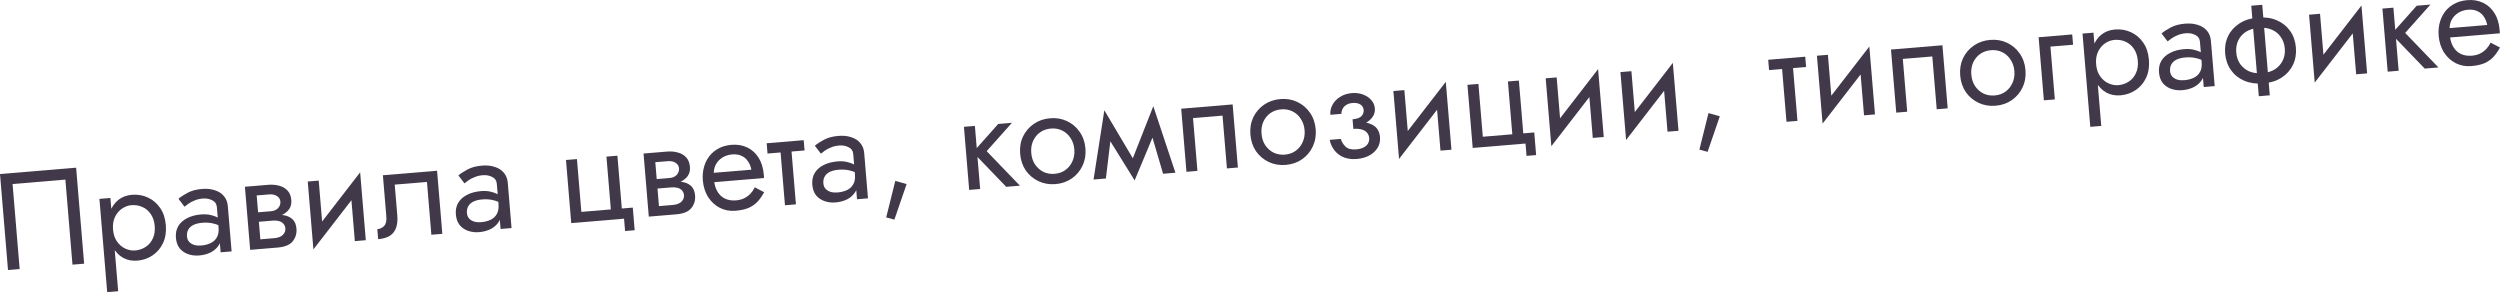 <?xml version="1.0" encoding="UTF-8"?> <svg xmlns="http://www.w3.org/2000/svg" width="1308" height="153" viewBox="0 0 1308 153" fill="none"> <path d="M34.207 93.976L37.916 138.469L44.016 137.96L39.829 87.726L0 91.046L4.187 141.28L10.287 140.772L6.578 96.279L34.207 93.976Z" fill="#41394A"></path> <path d="M61.826 152.373L57.759 103.574L52.018 104.053L56.085 152.852L61.826 152.373ZM86.763 117.777C86.464 114.189 85.467 111.189 83.773 108.777C82.075 106.317 79.924 104.497 77.32 103.317C74.764 102.133 71.98 101.666 68.966 101.918C66.239 102.145 63.88 103.04 61.891 104.603C59.949 106.162 58.488 108.283 57.508 110.966C56.571 113.597 56.252 116.707 56.551 120.295C56.846 123.836 57.675 126.85 59.039 129.337C60.45 131.821 62.242 133.671 64.415 134.887C66.636 136.099 69.11 136.591 71.837 136.364C74.851 136.113 77.52 135.192 79.844 133.601C82.217 132.006 84.037 129.855 85.304 127.148C86.572 124.441 87.058 121.317 86.763 117.777ZM80.951 118.261C81.162 120.797 80.815 122.994 79.91 124.852C79.053 126.706 77.801 128.159 76.154 129.212C74.556 130.26 72.728 130.87 70.671 131.042C68.996 131.181 67.308 130.864 65.605 130.091C63.903 129.317 62.452 128.089 61.252 126.407C60.051 124.725 59.346 122.616 59.134 120.08C58.923 117.544 59.27 115.348 60.175 113.49C61.08 111.632 62.308 110.181 63.859 109.136C65.409 108.091 67.022 107.499 68.697 107.36C70.754 107.188 72.658 107.487 74.408 108.257C76.206 109.022 77.681 110.248 78.833 111.934C80.033 113.617 80.739 115.726 80.951 118.261Z" fill="#41394A"></path> <path d="M97.831 123.719C97.72 122.38 97.935 121.206 98.477 120.197C99.019 119.188 99.891 118.369 101.091 117.739C102.338 117.105 103.919 116.708 105.833 116.549C107.938 116.373 109.852 116.503 111.574 116.937C113.292 117.324 115.013 118.024 116.735 119.036L116.454 115.663C116.083 115.261 115.415 114.762 114.45 114.168C113.482 113.527 112.21 113.006 110.635 112.608C109.104 112.157 107.286 112.02 105.181 112.195C102.31 112.434 99.861 113.096 97.831 114.181C95.798 115.217 94.275 116.597 93.262 118.319C92.25 120.042 91.841 122.075 92.037 124.419C92.224 126.668 92.884 128.516 94.016 129.963C95.192 131.358 96.674 132.367 98.46 132.989C100.246 133.611 102.167 133.836 104.225 133.664C106.521 133.473 108.57 132.917 110.372 131.996C112.17 131.027 113.558 129.755 114.534 128.18C115.555 126.554 115.978 124.688 115.802 122.583L114.355 119.09C114.526 121.147 114.233 122.834 113.476 124.15C112.766 125.461 111.694 126.466 110.259 127.164C108.823 127.861 107.149 128.29 105.235 128.45C103.943 128.557 102.755 128.464 101.671 128.169C100.582 127.826 99.695 127.297 99.01 126.584C98.32 125.822 97.927 124.867 97.831 123.719ZM96.533 108.147C97.028 107.72 97.707 107.206 98.573 106.604C99.482 105.95 100.566 105.378 101.826 104.887C103.082 104.349 104.499 104.014 106.078 103.882C107.896 103.731 109.534 104.028 110.994 104.773C112.497 105.467 113.318 106.651 113.458 108.326L115.432 132.008L121.173 131.529L119.199 107.847C119.019 105.694 118.317 103.922 117.093 102.531C115.917 101.135 114.341 100.135 112.363 99.529C110.429 98.871 108.195 98.648 105.659 98.859C102.693 99.106 100.195 99.772 98.166 100.857C96.137 101.941 94.538 102.99 93.37 104.002L96.533 108.147Z" fill="#41394A"></path> <path d="M132.823 113.215L133.074 116.229L142.619 115.434C143.719 115.342 144.662 115.384 145.448 115.559C146.277 115.683 146.949 115.94 147.463 116.33C148.025 116.717 148.448 117.164 148.731 117.67C149.062 118.172 149.255 118.758 149.311 119.428C149.419 120.72 148.984 121.864 148.007 122.861C147.078 123.854 145.538 124.44 143.385 124.619L133.84 125.415L134.259 130.438L145.239 129.523C149.018 129.208 151.649 128.122 153.133 126.264C154.659 124.354 155.319 122.155 155.112 119.667C154.932 117.514 154.267 115.884 153.114 114.775C151.962 113.667 150.457 112.95 148.599 112.623C146.741 112.296 144.664 112.228 142.368 112.419L132.823 113.215ZM132.943 114.65L141.77 113.915C143.827 113.743 145.669 113.3 147.295 112.587C148.966 111.821 150.278 110.797 151.23 109.513C152.179 108.181 152.576 106.582 152.42 104.717C152.241 102.564 151.571 100.885 150.411 99.681C149.247 98.429 147.78 97.588 146.009 97.158C144.283 96.675 142.391 96.52 140.334 96.691L131.507 97.427L131.926 102.451L140.753 101.715C142.475 101.571 143.873 101.864 144.945 102.594C146.013 103.276 146.602 104.262 146.709 105.554C146.761 106.176 146.667 106.786 146.428 107.384C146.233 107.93 145.914 108.439 145.471 108.909C145.029 109.379 144.459 109.764 143.761 110.063C143.107 110.31 142.35 110.47 141.489 110.542L132.662 111.277L132.943 114.65ZM128.134 97.708L130.886 130.719L136.627 130.241L133.875 97.23L128.134 97.708Z" fill="#41394A"></path> <path d="M188.759 98.436L188.43 90.153L163.643 122.208L163.972 130.491L188.759 98.436ZM166.752 94.489L161.011 94.968L163.972 130.491L169.055 122.118L166.752 94.489ZM188.43 90.153L183.347 98.526L185.65 126.155L191.391 125.676L188.43 90.153Z" fill="#41394A"></path> <path d="M228.678 89.328L200.332 91.69L202.126 113.219C202.322 115.564 201.931 117.234 200.954 118.231C200.025 119.224 198.843 119.78 197.408 119.899L197.844 125.138C200.332 124.931 202.356 124.353 203.914 123.404C205.469 122.407 206.56 121.039 207.186 119.301C207.855 117.511 208.083 115.324 207.867 112.741L206.521 96.594L223.386 95.188L225.689 122.817L231.43 122.339L228.678 89.328Z" fill="#41394A"></path> <path d="M244.301 111.51C244.19 110.171 244.405 108.997 244.947 107.988C245.489 106.979 246.361 106.16 247.561 105.53C248.808 104.896 250.389 104.499 252.303 104.34C254.408 104.164 256.322 104.294 258.044 104.728C259.762 105.115 261.483 105.815 263.205 106.827L262.924 103.454C262.553 103.052 261.885 102.553 260.92 101.959C259.952 101.318 258.68 100.797 257.105 100.399C255.574 99.948 253.756 99.811 251.651 99.986C248.78 100.225 246.331 100.887 244.301 101.972C242.268 103.008 240.745 104.388 239.732 106.11C238.72 107.833 238.311 109.866 238.507 112.21C238.694 114.459 239.354 116.307 240.486 117.754C241.662 119.149 243.143 120.158 244.93 120.78C246.716 121.402 248.637 121.627 250.695 121.455C252.991 121.264 255.04 120.708 256.842 119.787C258.64 118.818 260.028 117.546 261.004 115.971C262.025 114.345 262.448 112.479 262.272 110.374L260.825 106.881C260.996 108.938 260.703 110.625 259.946 111.941C259.236 113.252 258.164 114.257 256.729 114.955C255.293 115.652 253.619 116.081 251.705 116.241C250.413 116.348 249.225 116.255 248.141 115.96C247.052 115.617 246.165 115.088 245.48 114.375C244.79 113.613 244.397 112.659 244.301 111.51ZM243.003 95.938C243.498 95.511 244.178 94.997 245.043 94.395C245.952 93.741 247.036 93.169 248.296 92.678C249.552 92.14 250.969 91.805 252.548 91.674C254.366 91.522 256.004 91.819 257.464 92.564C258.967 93.258 259.788 94.442 259.928 96.117L261.902 119.799L267.643 119.32L265.669 95.638C265.489 93.485 264.788 91.713 263.564 90.322C262.387 88.926 260.811 87.926 258.833 87.32C256.899 86.662 254.665 86.439 252.129 86.65C249.163 86.897 246.665 87.563 244.636 88.648C242.607 89.732 241.008 90.781 239.84 91.793L243.003 95.938Z" fill="#41394A"></path> <path d="M325.334 109.092L323.031 81.463L317.289 81.941L319.592 109.57L304.163 110.856L301.86 83.227L296.119 83.706L298.871 116.717L326.5 114.414L327.038 120.873L332.062 120.454L331.075 108.613L325.334 109.092Z" fill="#41394A"></path> <path d="M341.385 95.83L341.637 98.844L351.181 98.049C352.281 97.957 353.224 97.999 354.01 98.174C354.839 98.298 355.511 98.555 356.025 98.946C356.587 99.332 357.01 99.779 357.293 100.285C357.624 100.788 357.817 101.374 357.873 102.044C357.981 103.335 357.546 104.48 356.569 105.476C355.64 106.469 354.1 107.055 351.947 107.235L342.402 108.03L342.821 113.054L353.801 112.138C357.58 111.823 360.212 110.737 361.695 108.879C363.222 106.969 363.881 104.77 363.674 102.283C363.495 100.13 362.829 98.499 361.676 97.391C360.524 96.282 359.019 95.565 357.161 95.238C355.303 94.911 353.226 94.843 350.93 95.035L341.385 95.83ZM341.505 97.266L350.332 96.53C352.389 96.358 354.231 95.916 355.858 95.202C357.528 94.437 358.84 93.412 359.793 92.128C360.741 90.797 361.138 89.198 360.982 87.332C360.803 85.179 360.133 83.501 358.973 82.297C357.809 81.045 356.342 80.204 354.571 79.773C352.845 79.291 350.953 79.135 348.896 79.307L340.069 80.043L340.488 85.066L349.315 84.33C351.037 84.187 352.435 84.48 353.507 85.209C354.576 85.891 355.164 86.878 355.271 88.169C355.323 88.791 355.23 89.401 354.99 89.999C354.795 90.546 354.476 91.054 354.034 91.524C353.591 91.995 353.021 92.379 352.323 92.679C351.669 92.926 350.912 93.085 350.051 93.157L341.224 93.893L341.505 97.266ZM336.696 80.324L339.448 113.335L345.189 112.856L342.437 79.845L336.696 80.324Z" fill="#41394A"></path> <path d="M371.499 95.488L399.702 93.137C399.726 92.846 399.726 92.557 399.702 92.27C399.678 91.983 399.654 91.696 399.63 91.409C399.339 87.916 398.444 84.98 396.945 82.6C395.442 80.172 393.46 78.362 391 77.17C388.54 75.978 385.756 75.512 382.646 75.771C379.823 76.006 377.311 76.794 375.111 78.133C372.958 79.469 371.25 81.225 369.986 83.402C368.722 85.579 367.965 88.051 367.713 90.818C367.666 91.4 367.642 91.98 367.642 92.558C367.642 93.136 367.668 93.736 367.719 94.358C367.995 97.659 368.912 100.569 370.471 103.089C372.073 105.557 374.109 107.435 376.577 108.722C379.092 110.006 381.833 110.524 384.799 110.277C387.67 110.038 390.034 109.504 391.892 108.674C393.746 107.797 395.291 106.681 396.527 105.325C397.759 103.922 398.855 102.337 399.816 100.571L394.906 98.017C394.288 99.273 393.515 100.397 392.586 101.39C391.653 102.335 390.562 103.125 389.314 103.758C388.11 104.341 386.695 104.699 385.068 104.835C382.916 105.014 381.012 104.716 379.357 103.938C377.703 103.161 376.371 101.923 375.362 100.224C374.354 98.526 373.744 96.409 373.532 93.873L373.496 91.709C373.325 89.651 373.632 87.843 374.417 86.284C375.246 84.674 376.417 83.396 377.928 82.451C379.439 81.506 381.151 80.954 383.065 80.794C384.978 80.635 386.613 80.884 387.968 81.542C389.368 82.148 390.482 83.091 391.311 84.37C392.185 85.598 392.789 87.066 393.124 88.772L371.092 90.608L371.499 95.488Z" fill="#41394A"></path> <path d="M401.124 74.953L401.572 80.336L420.948 78.721L420.5 73.338L401.124 74.953ZM408.061 75.82L410.693 107.396L416.434 106.918L413.802 75.342L408.061 75.82Z" fill="#41394A"></path> <path d="M430.788 95.966C430.676 94.626 430.892 93.452 431.434 92.443C431.976 91.435 432.847 90.615 434.047 89.985C435.295 89.352 436.876 88.955 438.789 88.795C440.894 88.62 442.808 88.749 444.53 89.184C446.249 89.57 447.969 90.27 449.692 91.283L449.41 87.91C449.04 87.507 448.372 87.009 447.407 86.415C446.438 85.773 445.166 85.253 443.591 84.854C442.061 84.404 440.243 84.266 438.137 84.442C435.267 84.681 432.817 85.343 430.788 86.427C428.754 87.464 427.232 88.843 426.219 90.566C425.206 92.288 424.798 94.321 424.993 96.666C425.181 98.914 425.84 100.762 426.973 102.209C428.149 103.605 429.63 104.613 431.416 105.235C433.202 105.857 435.124 106.082 437.181 105.911C439.478 105.719 441.527 105.163 443.329 104.242C445.127 103.273 446.514 102.002 447.491 100.427C448.512 98.8 448.934 96.934 448.759 94.829L447.311 91.337C447.483 93.394 447.19 95.08 446.432 96.396C445.723 97.708 444.65 98.712 443.215 99.41C441.78 100.108 440.105 100.537 438.192 100.696C436.9 100.804 435.712 100.71 434.627 100.415C433.539 100.072 432.652 99.544 431.966 98.83C431.276 98.069 430.884 97.114 430.788 95.966ZM429.49 80.393C429.984 79.966 430.664 79.452 431.529 78.85C432.438 78.196 433.523 77.624 434.782 77.134C436.038 76.596 437.456 76.261 439.034 76.129C440.852 75.977 442.491 76.274 443.95 77.02C445.453 77.714 446.275 78.898 446.414 80.572L448.388 104.254L454.129 103.776L452.155 80.094C451.976 77.941 451.274 76.169 450.05 74.777C448.874 73.382 447.297 72.381 445.32 71.775C443.386 71.117 441.151 70.894 438.616 71.106C435.649 71.353 433.152 72.019 431.122 73.103C429.093 74.188 427.494 75.236 426.326 76.249L429.49 80.393Z" fill="#41394A"></path> <path d="M468.423 94.635L463.657 113.748L467.945 114.908L474.344 96.31L468.423 94.635Z" fill="#41394A"></path> <path d="M504.323 66.351L507.074 99.362L512.815 98.884L510.064 65.873L504.323 66.351ZM522.263 64.856L509.047 79.687L526.45 97.747L533.627 97.149L516.224 79.089L529.44 64.258L522.263 64.856Z" fill="#41394A"></path> <path d="M533.742 80.519C534.017 83.82 535.006 86.725 536.709 89.232C538.455 91.688 540.682 93.55 543.389 94.818C546.096 96.086 549.052 96.586 552.257 96.319C555.511 96.047 558.343 95.065 560.755 93.37C563.215 91.672 565.079 89.469 566.347 86.762C567.658 84.003 568.177 80.973 567.902 77.672C567.622 74.323 566.61 71.421 564.863 68.965C563.165 66.505 560.962 64.641 558.255 63.373C555.596 62.101 552.639 61.601 549.386 61.872C546.181 62.139 543.348 63.122 540.888 64.821C538.428 66.519 536.541 68.724 535.225 71.435C533.957 74.142 533.463 77.17 533.742 80.519ZM539.555 80.035C539.364 77.738 539.672 75.665 540.482 73.815C541.335 71.913 542.557 70.39 544.148 69.246C545.786 68.098 547.682 67.434 549.835 67.255C551.988 67.075 553.943 67.418 555.702 68.283C557.508 69.144 558.965 70.444 560.073 72.182C561.225 73.868 561.897 75.86 562.089 78.156C562.28 80.453 561.947 82.528 561.09 84.382C560.281 86.232 559.059 87.755 557.424 88.951C555.834 90.095 553.962 90.757 551.809 90.936C549.656 91.116 547.676 90.775 545.87 89.914C544.108 89.001 542.651 87.701 541.499 86.015C540.394 84.325 539.746 82.331 539.555 80.035Z" fill="#41394A"></path> <path d="M608.525 90.906L614.983 90.368L603.411 55.563L600.959 65.161L608.525 90.906ZM590.889 87.39L593.64 94.387L605.085 66.985L603.411 55.563L590.889 87.39ZM593.64 94.387L595.194 87.031L577.791 57.698L578.031 69.24L593.64 94.387ZM572.141 93.939L578.599 93.4L581.798 66.758L577.791 57.698L572.141 93.939Z" fill="#41394A"></path> <path d="M644.914 54.632L618.003 56.875L620.755 89.886L626.496 89.408L624.193 61.779L639.622 60.493L641.925 88.122L647.666 87.643L644.914 54.632Z" fill="#41394A"></path> <path d="M654.212 70.477C654.487 73.779 655.476 76.683 657.178 79.191C658.925 81.647 661.151 83.508 663.859 84.776C666.566 86.044 669.522 86.544 672.727 86.277C675.981 86.006 678.813 85.023 681.225 83.329C683.685 81.63 685.549 79.427 686.817 76.72C688.128 73.961 688.647 70.931 688.371 67.63C688.092 64.281 687.079 61.379 685.333 58.923C683.635 56.463 681.432 54.599 678.725 53.331C676.066 52.06 673.109 51.559 669.856 51.831C666.651 52.098 663.818 53.081 661.358 54.779C658.898 56.477 657.011 58.682 655.695 61.393C654.427 64.1 653.933 67.129 654.212 70.477ZM660.025 69.993C659.833 67.697 660.142 65.623 660.952 63.773C661.805 61.872 663.027 60.349 664.617 59.204C666.256 58.056 668.152 57.392 670.305 57.213C672.458 57.033 674.413 57.376 676.171 58.241C677.977 59.102 679.435 60.402 680.543 62.14C681.695 63.827 682.367 65.818 682.559 68.115C682.75 70.411 682.417 72.486 681.56 74.34C680.751 76.19 679.529 77.713 677.894 78.909C676.303 80.053 674.432 80.715 672.279 80.895C670.126 81.074 668.146 80.733 666.34 79.872C664.578 78.959 663.121 77.66 661.969 75.973C660.864 74.283 660.216 72.289 660.025 69.993Z" fill="#41394A"></path> <path d="M707.955 65.998C711.735 65.683 714.611 64.648 716.585 62.894C718.606 61.136 719.517 59.06 719.318 56.668C719.182 55.041 718.556 53.6 717.44 52.344C716.371 51.085 714.942 50.12 713.152 49.45C711.362 48.78 709.39 48.535 707.237 48.715C704.941 48.906 702.924 49.556 701.185 50.664C699.443 51.725 698.112 53.088 697.191 54.755C696.27 56.422 695.887 58.188 696.043 60.053L701.855 59.569C701.792 58.803 701.943 58.02 702.31 57.219C702.673 56.37 703.287 55.644 704.152 55.042C705.061 54.388 706.233 54.001 707.668 53.882C709.39 53.738 710.762 54.009 711.783 54.695C712.799 55.333 713.361 56.297 713.469 57.589C713.569 58.785 713.176 59.854 712.291 60.795C711.402 61.688 709.857 62.226 707.656 62.41L707.955 65.998ZM709.965 83.173C712.309 82.978 714.428 82.391 716.322 81.415C718.212 80.39 719.667 79.064 720.688 77.438C721.752 75.759 722.195 73.844 722.015 71.691C721.756 68.581 720.347 66.41 717.787 65.178C715.227 63.946 711.89 63.502 707.776 63.845L708.075 67.433C709.75 67.293 711.179 67.391 712.363 67.726C713.595 68.057 714.532 68.605 715.174 69.37C715.863 70.132 716.256 71.087 716.352 72.235C716.44 73.287 716.23 74.244 715.724 75.106C715.218 75.967 714.432 76.658 713.368 77.181C712.351 77.699 711.077 78.022 709.546 78.15C707.059 78.357 705.213 77.885 704.009 76.732C702.805 75.58 701.969 74.229 701.503 72.678L695.69 73.162C696.34 76.336 697.901 78.879 700.373 80.793C702.892 82.703 706.09 83.496 709.965 83.173Z" fill="#41394A"></path> <path d="M756.769 51.09L756.44 42.807L731.652 74.862L731.981 83.144L756.769 51.09ZM734.761 47.143L729.02 47.622L731.981 83.144L737.064 74.772L734.761 47.143ZM756.44 42.807L751.357 51.179L753.66 78.808L759.401 78.33L756.44 42.807Z" fill="#41394A"></path> <path d="M796.981 69.778L794.678 42.149L788.937 42.627L791.24 70.256L775.811 71.542L773.508 43.913L767.767 44.392L770.518 77.403L798.147 75.1L798.686 81.559L803.709 81.14L802.722 69.299L796.981 69.778Z" fill="#41394A"></path> <path d="M836.451 44.448L836.122 36.165L811.335 68.22L811.664 76.502L836.451 44.448ZM814.444 40.501L808.703 40.98L811.664 76.502L816.747 68.13L814.444 40.501ZM836.122 36.165L831.039 44.538L833.342 72.166L839.083 71.688L836.122 36.165Z" fill="#41394A"></path> <path d="M875.557 41.188L875.228 32.905L850.44 64.96L850.769 73.243L875.557 41.188ZM853.549 37.242L847.808 37.72L850.769 73.243L855.852 64.87L853.549 37.242ZM875.228 32.905L870.145 41.278L872.448 68.907L878.189 68.428L875.228 32.905Z" fill="#41394A"></path> <path d="M893.887 59.171L889.121 78.284L893.409 79.444L899.808 60.845L893.887 59.171Z" fill="#41394A"></path> <path d="M925.122 31.276L925.571 36.658L944.947 35.043L944.498 29.66L925.122 31.276ZM932.059 32.143L934.691 63.718L940.432 63.24L937.8 31.664L932.059 32.143Z" fill="#41394A"></path> <path d="M978.366 32.618L978.037 24.336L953.249 56.391L953.578 64.673L978.366 32.618ZM956.359 28.672L950.617 29.15L953.578 64.673L958.662 56.301L956.359 28.672ZM978.037 24.336L972.954 32.708L975.257 60.337L980.998 59.858L978.037 24.336Z" fill="#41394A"></path> <path d="M1016.28 23.677L989.364 25.921L992.116 58.932L997.857 58.453L995.554 30.824L1010.98 29.538L1013.29 57.167L1019.03 56.689L1016.28 23.677Z" fill="#41394A"></path> <path d="M1025.57 39.523C1025.85 42.824 1026.84 45.728 1028.54 48.236C1030.29 50.692 1032.51 52.554 1035.22 53.821C1037.93 55.089 1040.88 55.589 1044.09 55.322C1047.34 55.051 1050.17 54.068 1052.59 52.374C1055.05 50.675 1056.91 48.473 1058.18 45.766C1059.49 43.007 1060.01 39.977 1059.73 36.675C1059.45 33.326 1058.44 30.424 1056.69 27.968C1055 25.508 1052.79 23.645 1050.09 22.377C1047.43 21.105 1044.47 20.605 1041.22 20.876C1038.01 21.143 1035.18 22.126 1032.72 23.824C1030.26 25.523 1028.37 27.728 1027.06 30.439C1025.79 33.146 1025.29 36.174 1025.57 39.523ZM1031.39 39.038C1031.19 36.742 1031.5 34.669 1032.31 32.819C1033.17 30.917 1034.39 29.394 1035.98 28.25C1037.62 27.101 1039.51 26.438 1041.67 26.258C1043.82 26.079 1045.77 26.422 1047.53 27.287C1049.34 28.148 1050.8 29.447 1051.9 31.186C1053.06 32.872 1053.73 34.864 1053.92 37.16C1054.11 39.456 1053.78 41.532 1052.92 43.385C1052.11 45.235 1050.89 46.758 1049.26 47.954C1047.66 49.099 1045.79 49.761 1043.64 49.94C1041.49 50.12 1039.51 49.779 1037.7 48.917C1035.94 48.005 1034.48 46.705 1033.33 45.019C1032.23 43.328 1031.58 41.335 1031.39 39.038Z" fill="#41394A"></path> <path d="M1066.6 19.483L1069.35 52.494L1075.09 52.015L1072.79 24.386L1084.63 23.399L1084.18 18.017L1066.6 19.483Z" fill="#41394A"></path> <path d="M1099.38 65.888L1095.31 17.089L1089.57 17.568L1093.64 66.367L1099.38 65.888ZM1124.32 31.292C1124.02 27.704 1123.02 24.704 1121.33 22.292C1119.63 19.832 1117.48 18.012 1114.87 16.832C1112.32 15.648 1109.53 15.181 1106.52 15.433C1103.79 15.66 1101.43 16.555 1099.45 18.118C1097.5 19.677 1096.04 21.798 1095.06 24.481C1094.13 27.112 1093.81 30.222 1094.11 33.81C1094.4 37.351 1095.23 40.365 1096.59 42.852C1098 45.336 1099.8 47.186 1101.97 48.402C1104.19 49.614 1106.66 50.106 1109.39 49.879C1112.41 49.628 1115.07 48.707 1117.4 47.116C1119.77 45.521 1121.59 43.37 1122.86 40.663C1124.13 37.956 1124.61 34.832 1124.32 31.292ZM1118.5 31.776C1118.72 34.312 1118.37 36.509 1117.46 38.367C1116.61 40.221 1115.36 41.674 1113.71 42.726C1112.11 43.775 1110.28 44.385 1108.23 44.556C1106.55 44.696 1104.86 44.379 1103.16 43.606C1101.46 42.832 1100.01 41.604 1098.81 39.922C1097.61 38.24 1096.9 36.13 1096.69 33.595C1096.48 31.059 1096.82 28.863 1097.73 27.005C1098.63 25.147 1099.86 23.695 1101.41 22.651C1102.96 21.606 1104.58 21.014 1106.25 20.875C1108.31 20.703 1110.21 21.002 1111.96 21.771C1113.76 22.537 1115.24 23.763 1116.39 25.449C1117.59 27.132 1118.29 29.241 1118.5 31.776Z" fill="#41394A"></path> <path d="M1135.39 37.234C1135.27 35.895 1135.49 34.721 1136.03 33.712C1136.57 32.703 1137.44 31.884 1138.64 31.254C1139.89 30.62 1141.47 30.223 1143.39 30.064C1145.49 29.888 1147.41 30.018 1149.13 30.452C1150.85 30.839 1152.57 31.539 1154.29 32.551L1154.01 29.178C1153.64 28.776 1152.97 28.277 1152 27.683C1151.04 27.041 1149.76 26.521 1148.19 26.123C1146.66 25.672 1144.84 25.535 1142.74 25.71C1139.86 25.949 1137.41 26.611 1135.39 27.696C1133.35 28.732 1131.83 30.112 1130.82 31.834C1129.8 33.556 1129.4 35.59 1129.59 37.934C1129.78 40.183 1130.44 42.031 1131.57 43.478C1132.75 44.873 1134.23 45.882 1136.01 46.504C1137.8 47.126 1139.72 47.351 1141.78 47.179C1144.08 46.988 1146.12 46.432 1147.93 45.511C1149.72 44.542 1151.11 43.27 1152.09 41.695C1153.11 40.069 1153.53 38.203 1153.36 36.098L1151.91 32.605C1152.08 34.662 1151.79 36.349 1151.03 37.664C1150.32 38.976 1149.25 39.981 1147.81 40.679C1146.38 41.376 1144.7 41.805 1142.79 41.965C1141.5 42.072 1140.31 41.978 1139.23 41.684C1138.14 41.341 1137.25 40.812 1136.56 40.099C1135.87 39.337 1135.48 38.382 1135.39 37.234ZM1134.09 21.662C1134.58 21.235 1135.26 20.721 1136.13 20.119C1137.04 19.465 1138.12 18.893 1139.38 18.402C1140.64 17.864 1142.05 17.529 1143.63 17.397C1145.45 17.246 1147.09 17.543 1148.55 18.288C1150.05 18.982 1150.87 20.166 1151.01 21.841L1152.99 45.523L1158.73 45.044L1156.75 21.362C1156.57 19.209 1155.87 17.437 1154.65 16.046C1153.47 14.65 1151.89 13.65 1149.92 13.044C1147.98 12.386 1145.75 12.163 1143.21 12.374C1140.25 12.621 1137.75 13.287 1135.72 14.372C1133.69 15.456 1132.09 16.505 1130.92 17.517L1134.09 21.662Z" fill="#41394A"></path> <path d="M1177.86 2.982L1181.81 50.346L1187.55 49.867L1183.61 2.504L1177.86 2.982ZM1164.19 27.968C1164.47 31.269 1165.48 34.172 1167.23 36.675C1168.98 39.131 1171.3 40.985 1174.2 42.237C1177.15 43.485 1180.46 43.955 1184.14 43.648C1187.88 43.337 1191.07 42.324 1193.72 40.61C1196.37 38.895 1198.35 36.683 1199.67 33.971C1200.98 31.212 1201.5 28.183 1201.22 24.881C1200.94 21.532 1199.93 18.63 1198.19 16.174C1196.44 13.718 1194.12 11.864 1191.22 10.613C1188.32 9.361 1185 8.89 1181.27 9.202C1177.59 9.509 1174.4 10.521 1171.7 12.24C1169.05 13.954 1167.06 16.167 1165.75 18.878C1164.43 21.589 1163.91 24.619 1164.19 27.968ZM1170.01 27.483C1169.82 25.187 1170.15 23.112 1171.01 21.258C1171.91 19.352 1173.25 17.819 1175.03 16.659C1176.86 15.495 1179.09 14.803 1181.72 14.584C1184.35 14.364 1186.64 14.679 1188.59 15.528C1190.59 16.374 1192.17 17.663 1193.32 19.398C1194.52 21.08 1195.22 23.07 1195.41 25.366C1195.6 27.662 1195.25 29.739 1194.34 31.597C1193.48 33.451 1192.14 34.984 1190.32 36.196C1188.53 37.357 1186.33 38.046 1183.7 38.266C1181.06 38.485 1178.75 38.172 1176.75 37.327C1174.8 36.43 1173.22 35.14 1172.02 33.458C1170.87 31.771 1170.2 29.78 1170.01 27.483Z" fill="#41394A"></path> <path d="M1235.84 11.156L1235.52 2.874L1210.73 34.928L1211.06 43.211L1235.84 11.156ZM1213.84 7.21L1208.1 7.688L1211.06 43.211L1216.14 34.839L1213.84 7.21ZM1235.52 2.874L1230.43 11.246L1232.74 38.875L1238.48 38.396L1235.52 2.874Z" fill="#41394A"></path> <path d="M1246.48 4.489L1249.24 37.5L1254.98 37.021L1252.23 4.01L1246.48 4.489ZM1264.42 2.993L1251.21 17.825L1268.61 35.885L1275.79 35.286L1258.39 17.226L1271.6 2.395L1264.42 2.993Z" fill="#41394A"></path> <path d="M1279.68 19.787L1307.89 17.436C1307.91 17.145 1307.91 16.856 1307.89 16.569C1307.86 16.282 1307.84 15.995 1307.81 15.707C1307.52 12.215 1306.63 9.279 1305.13 6.899C1303.63 4.471 1301.64 2.661 1299.18 1.469C1296.72 0.277 1293.94 -0.19 1290.83 0.069C1288.01 0.305 1285.5 1.092 1283.3 2.432C1281.14 3.767 1279.43 5.524 1278.17 7.701C1276.91 9.877 1276.15 12.349 1275.9 15.116C1275.85 15.698 1275.83 16.278 1275.83 16.856C1275.83 17.434 1275.85 18.035 1275.9 18.657C1276.18 21.958 1277.1 24.868 1278.65 27.388C1280.26 29.855 1282.29 31.733 1284.76 33.021C1287.28 34.305 1290.02 34.823 1292.98 34.576C1295.85 34.336 1298.22 33.802 1300.08 32.973C1301.93 32.096 1303.48 30.979 1304.71 29.624C1305.94 28.22 1307.04 26.636 1308 24.869L1303.09 22.316C1302.47 23.572 1301.7 24.696 1300.77 25.689C1299.84 26.634 1298.75 27.423 1297.5 28.057C1296.29 28.639 1294.88 28.998 1293.25 29.134C1291.1 29.313 1289.2 29.014 1287.54 28.237C1285.89 27.459 1284.56 26.221 1283.55 24.523C1282.54 22.825 1281.93 20.708 1281.72 18.172L1281.68 16.007C1281.51 13.95 1281.82 12.142 1282.6 10.583C1283.43 8.972 1284.6 7.694 1286.11 6.75C1287.62 5.805 1289.34 5.252 1291.25 5.093C1293.16 4.933 1294.8 5.183 1296.15 5.84C1297.55 6.446 1298.67 7.389 1299.5 8.669C1300.37 9.897 1300.97 11.364 1301.31 13.07L1279.28 14.907L1279.68 19.787Z" fill="#41394A"></path> </svg> 